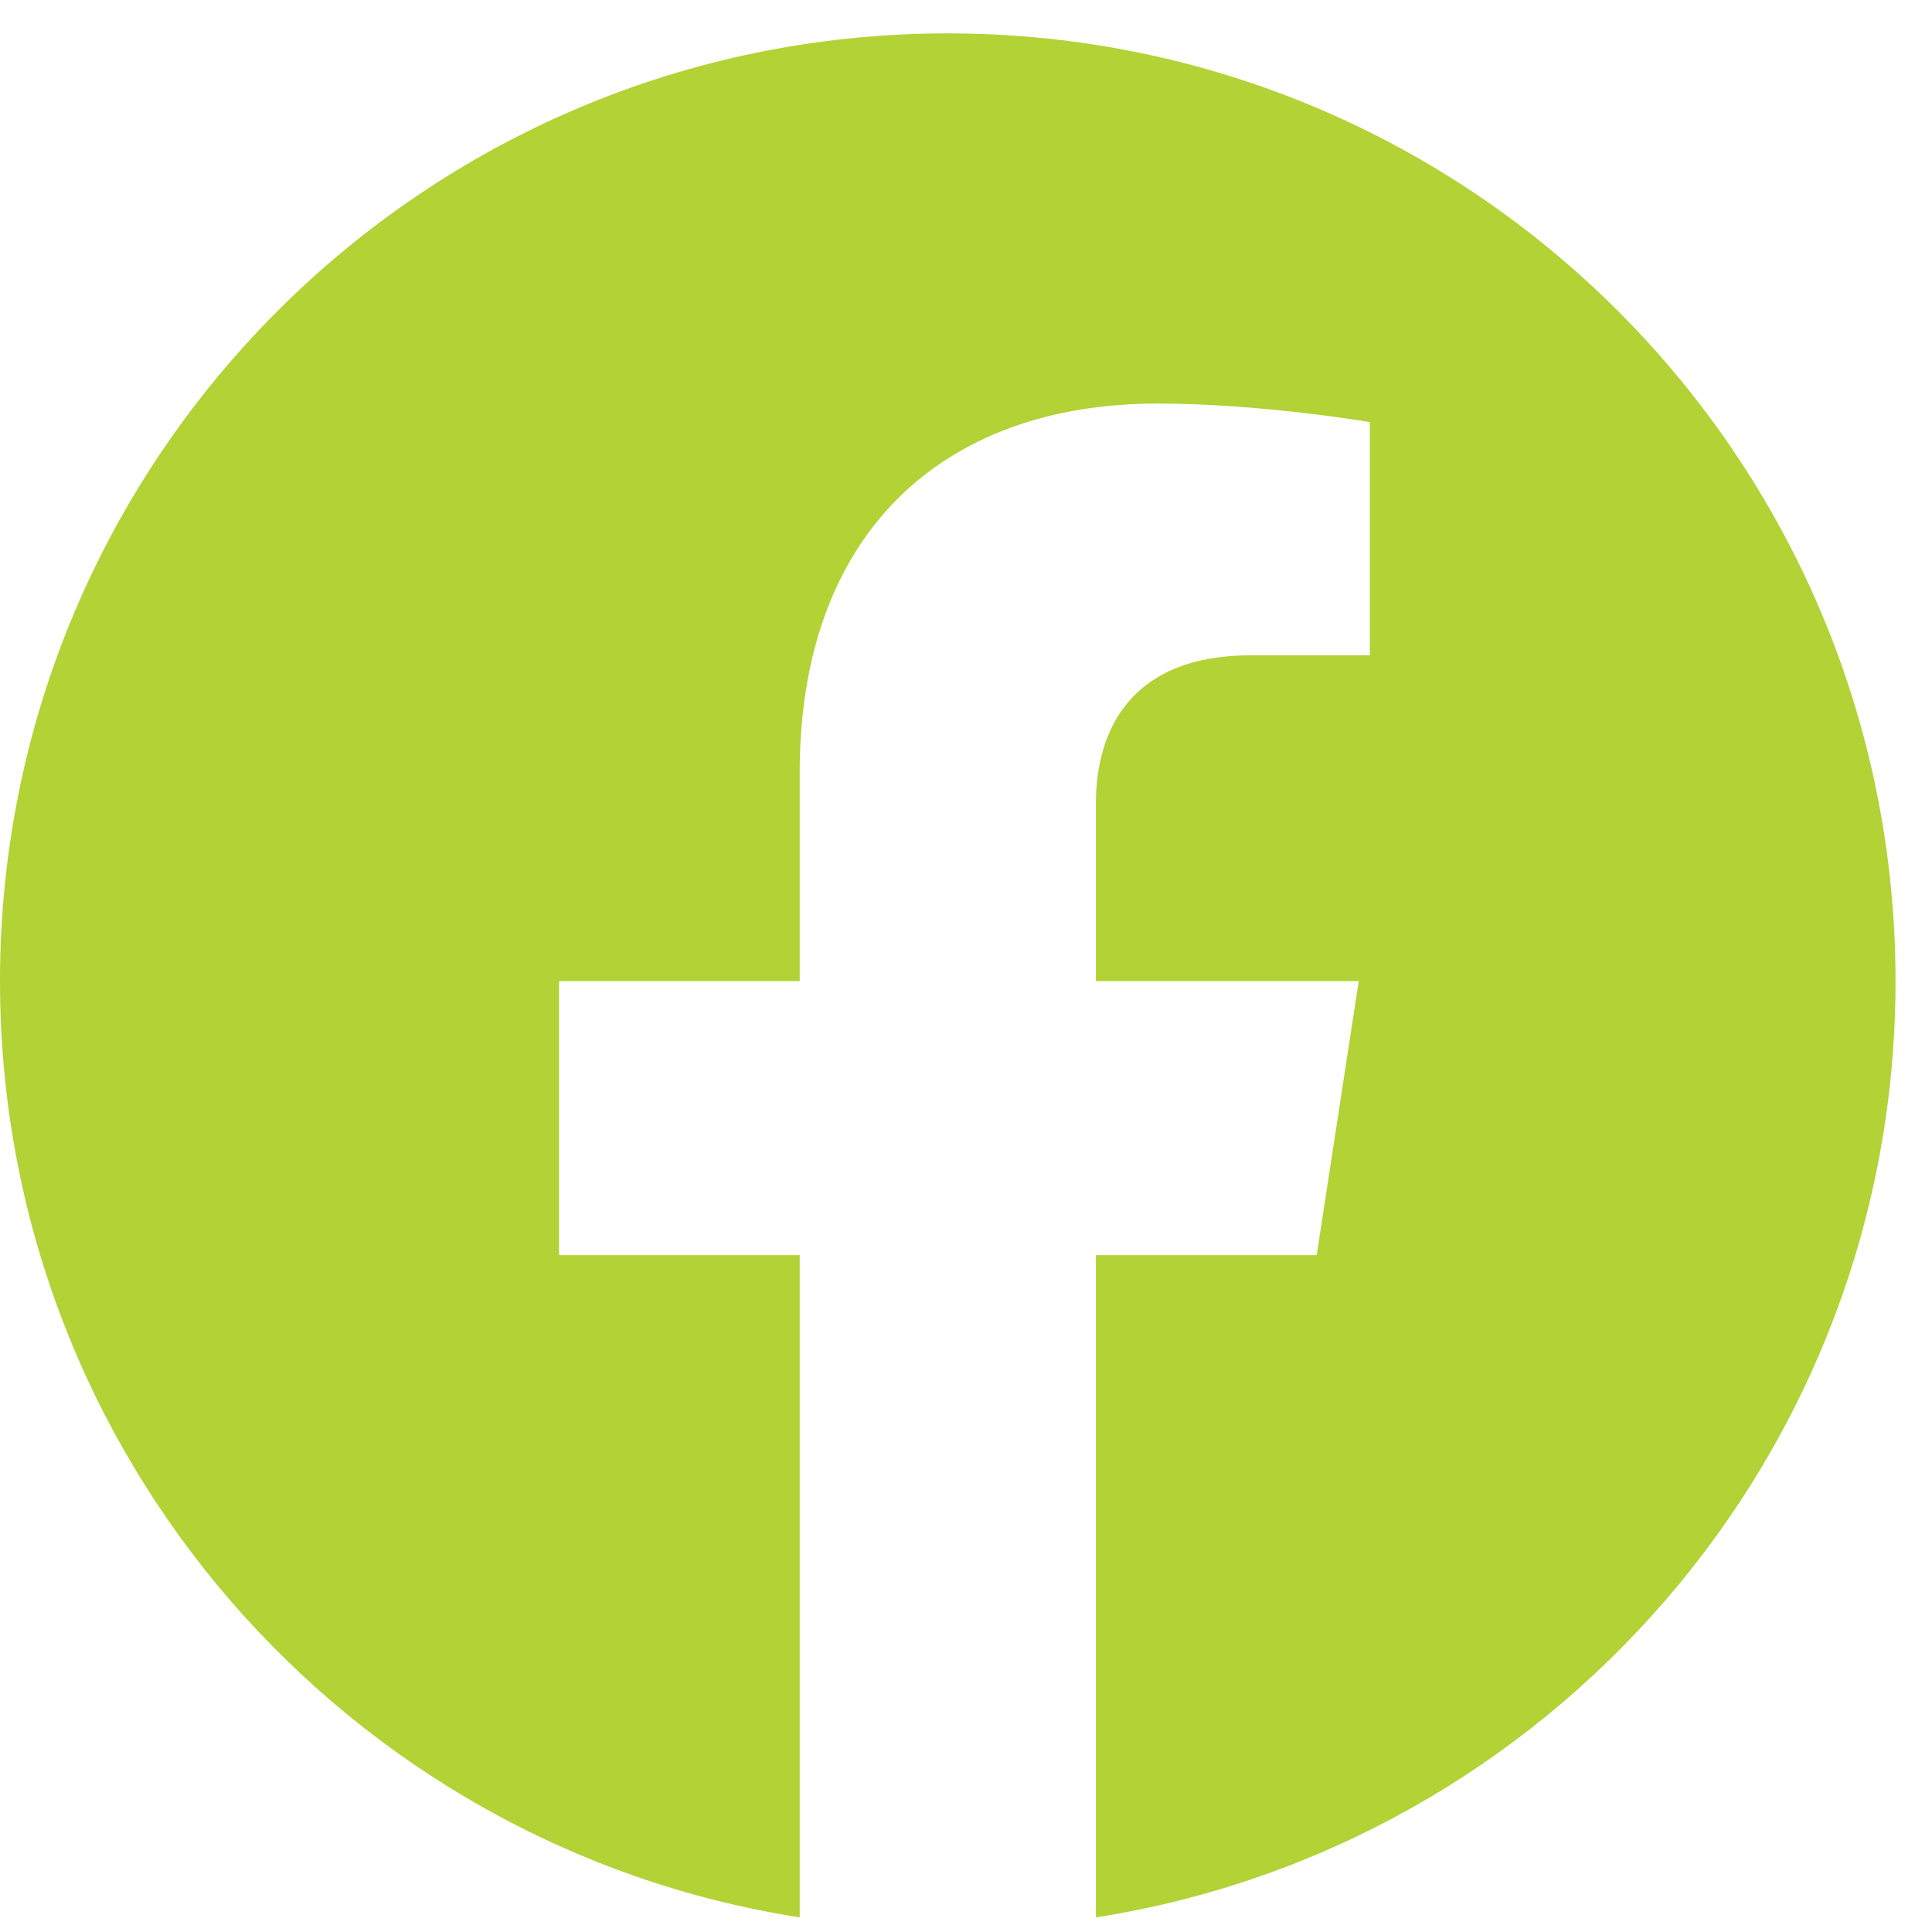 <?xml version="1.0" encoding="UTF-8"?>
<svg xmlns="http://www.w3.org/2000/svg" width="25" height="25" viewBox="0 0 25 25" fill="none">
  <g clip-path="url(#clip0_1259_1298)">
    <path fill-rule="evenodd" clip-rule="evenodd" d="M12.264 0.432C19.038 0.432 24.528 5.922 24.528 12.696C24.528 18.818 20.044 23.892 14.181 24.811V16.241H17.038L17.582 12.696H14.181V10.396C14.181 9.426 14.655 8.48 16.178 8.48H17.726V5.462C17.726 5.462 16.322 5.222 14.98 5.222C12.178 5.222 10.348 6.921 10.348 9.994V12.696H7.234V16.241H10.348V24.811C4.484 23.892 0 18.818 0 12.696C0 5.922 5.49 0.432 12.264 0.432Z" fill="#B2D235"></path>
  </g>
  <defs>
    <clipPath id="clip0_1259_1298">
      <rect width="24.528" height="24.528" fill="white" transform="translate(0 0.432)"></rect>
    </clipPath>
  </defs>
</svg>
